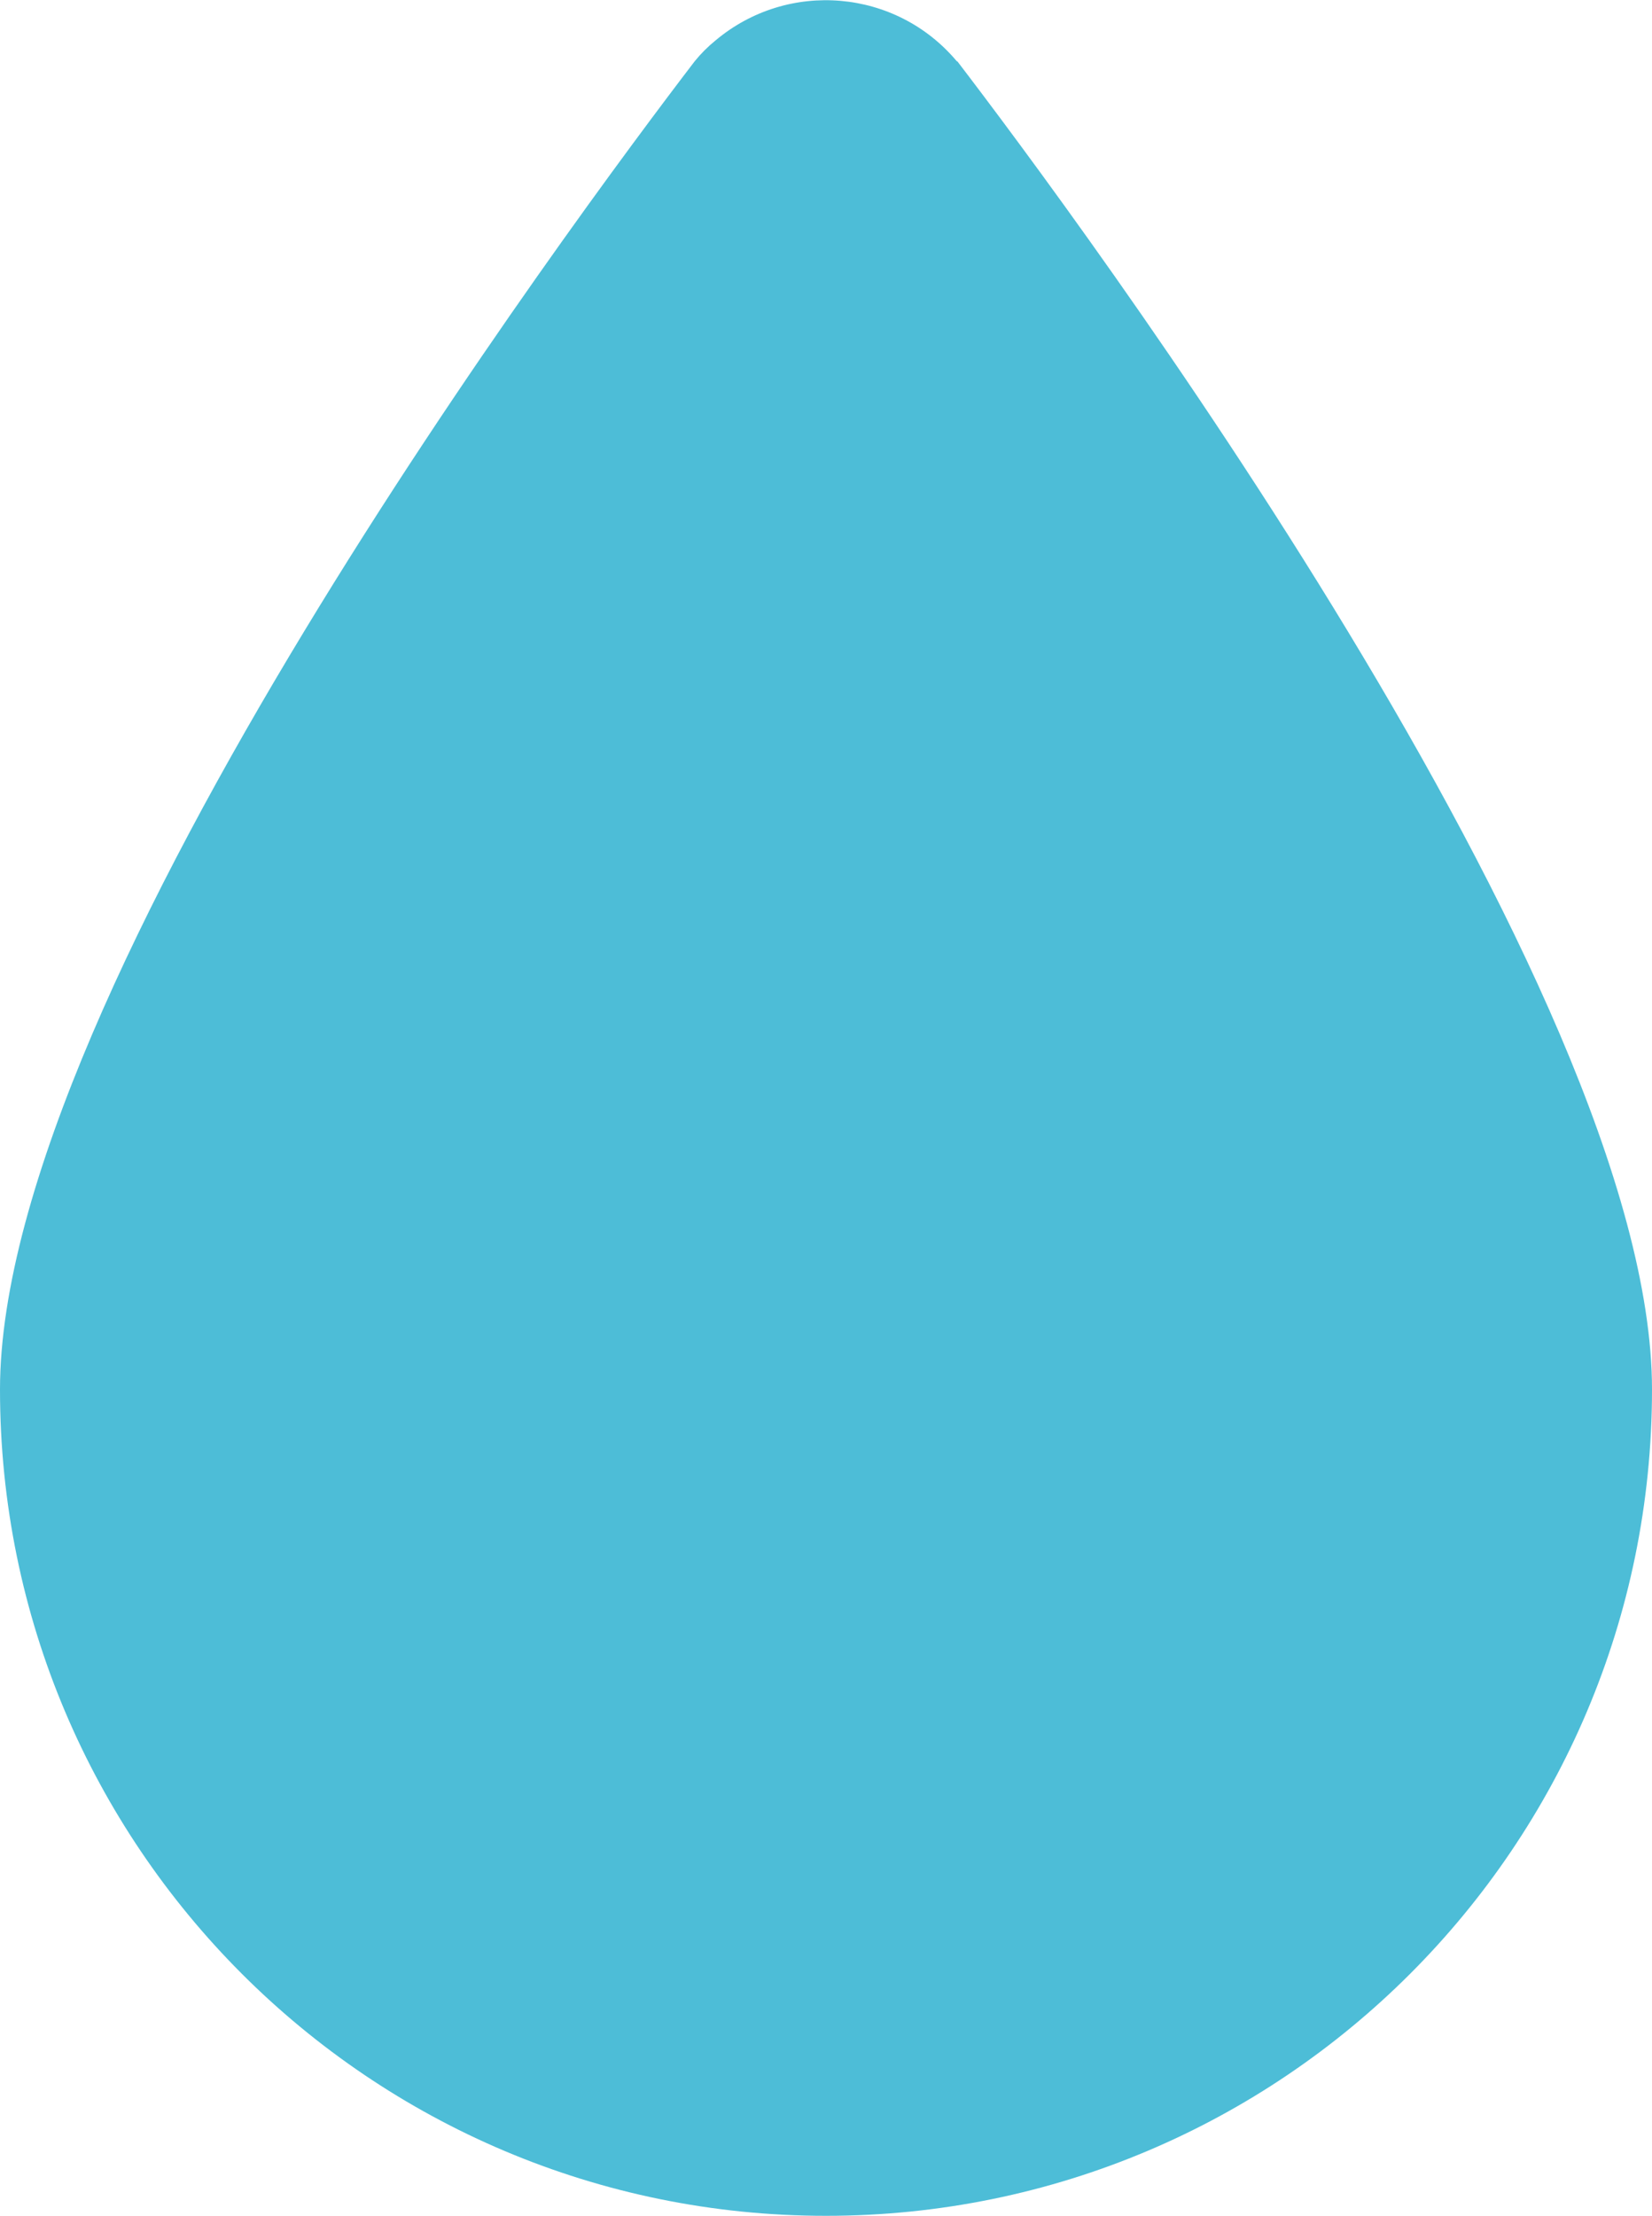 <?xml version="1.0" encoding="UTF-8"?>
<svg id="Ebene_2" data-name="Ebene 2" xmlns="http://www.w3.org/2000/svg" viewBox="0 0 33.96 45.53">
  <defs>
    <style>
      .cls-1 {
        fill: #4dbdd7;
      }
    </style>
  </defs>
  <g id="artwork">
    <path class="cls-1" d="M19.67,1.26c-1.25-1.49-3.47-1.68-4.96-.43-.16,.13-.3,.27-.43,.43C11.9,4.37,0,20.31,0,28.55c0,9.38,7.6,16.98,16.98,16.98s16.98-7.6,16.98-16.98c0-8.24-11.9-24.18-14.28-27.29Z"/>
  </g>
</svg>